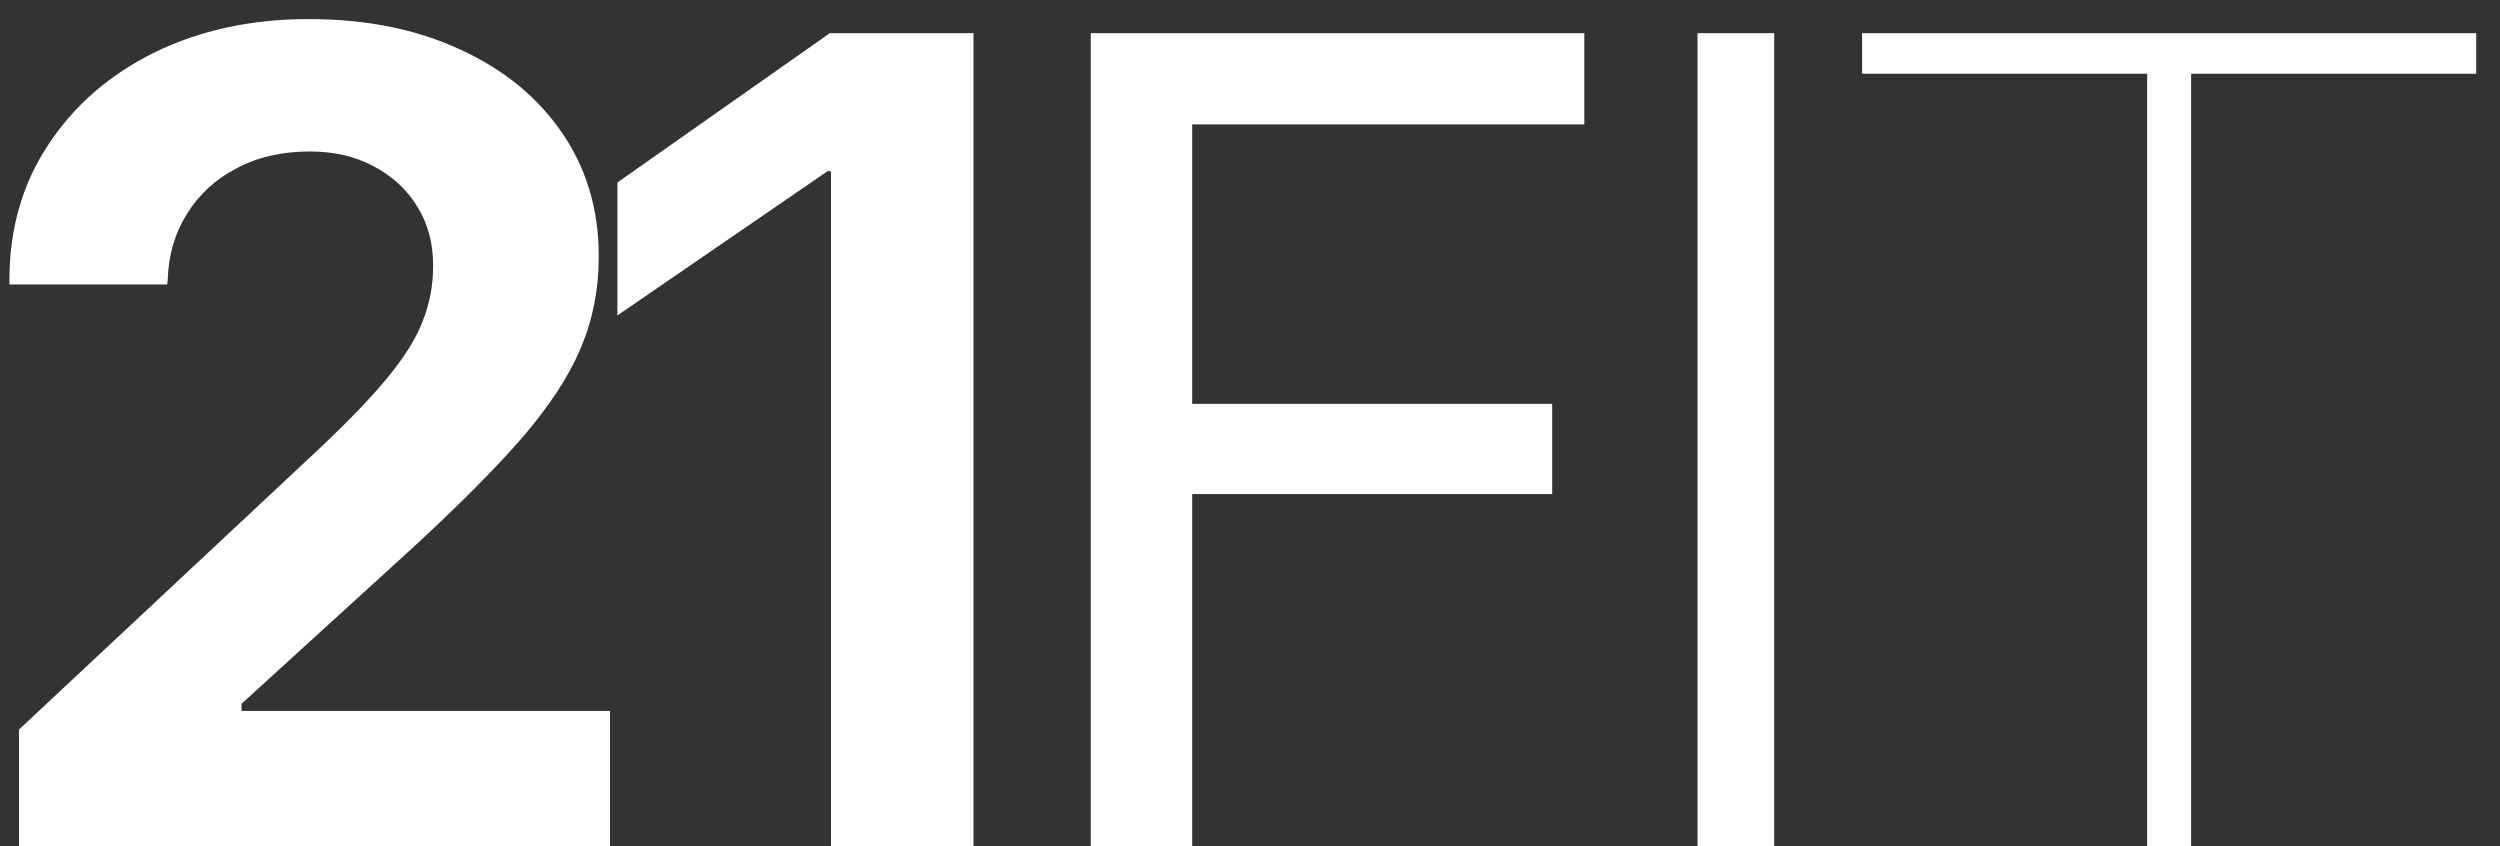 <?xml version="1.0" encoding="UTF-8"?> <svg xmlns="http://www.w3.org/2000/svg" width="65" height="22" viewBox="0 0 65 22" fill="none"><rect x="0" y="0" width="65" height="22" fill="#333333" stroke="none"/> <path d="M0.494 22V18.968L7.965 11.98C8.883 11.131 9.576 10.423 10.045 9.856C10.514 9.29 10.831 8.782 10.997 8.333C11.173 7.884 11.261 7.415 11.261 6.927V6.897C11.261 6.321 11.124 5.813 10.851 5.374C10.577 4.925 10.196 4.573 9.708 4.319C9.229 4.065 8.678 3.938 8.053 3.938C7.33 3.938 6.695 4.085 6.148 4.378C5.602 4.661 5.172 5.057 4.859 5.564C4.547 6.062 4.381 6.629 4.361 7.264L4.347 7.396H0.245V7.278C0.245 5.95 0.582 4.778 1.256 3.763C1.93 2.737 2.853 1.937 4.024 1.36C5.206 0.784 6.539 0.496 8.023 0.496C9.518 0.496 10.831 0.76 11.964 1.287C13.097 1.805 13.98 2.527 14.615 3.455C15.25 4.383 15.567 5.447 15.567 6.648V6.678C15.567 7.527 15.411 8.318 15.099 9.051C14.796 9.773 14.293 10.545 13.59 11.365C12.887 12.176 11.925 13.143 10.704 14.266L4.581 19.847L6.28 16.873V19.847L4.596 18.484H15.86V22H0.494ZM21.605 22V4.451H21.517L16.053 8.201V4.744L21.576 0.862H25.311V22H21.605ZM28.36 22V0.862H41.192V3.235H30.997V10.501H40.357V12.845H30.997V22H28.36ZM44.136 22V0.862H46.129V22H44.136ZM55.826 22V1.917H48.414V0.862H64.381V1.917H56.969V22H55.826Z" fill="white"></path> </svg> 